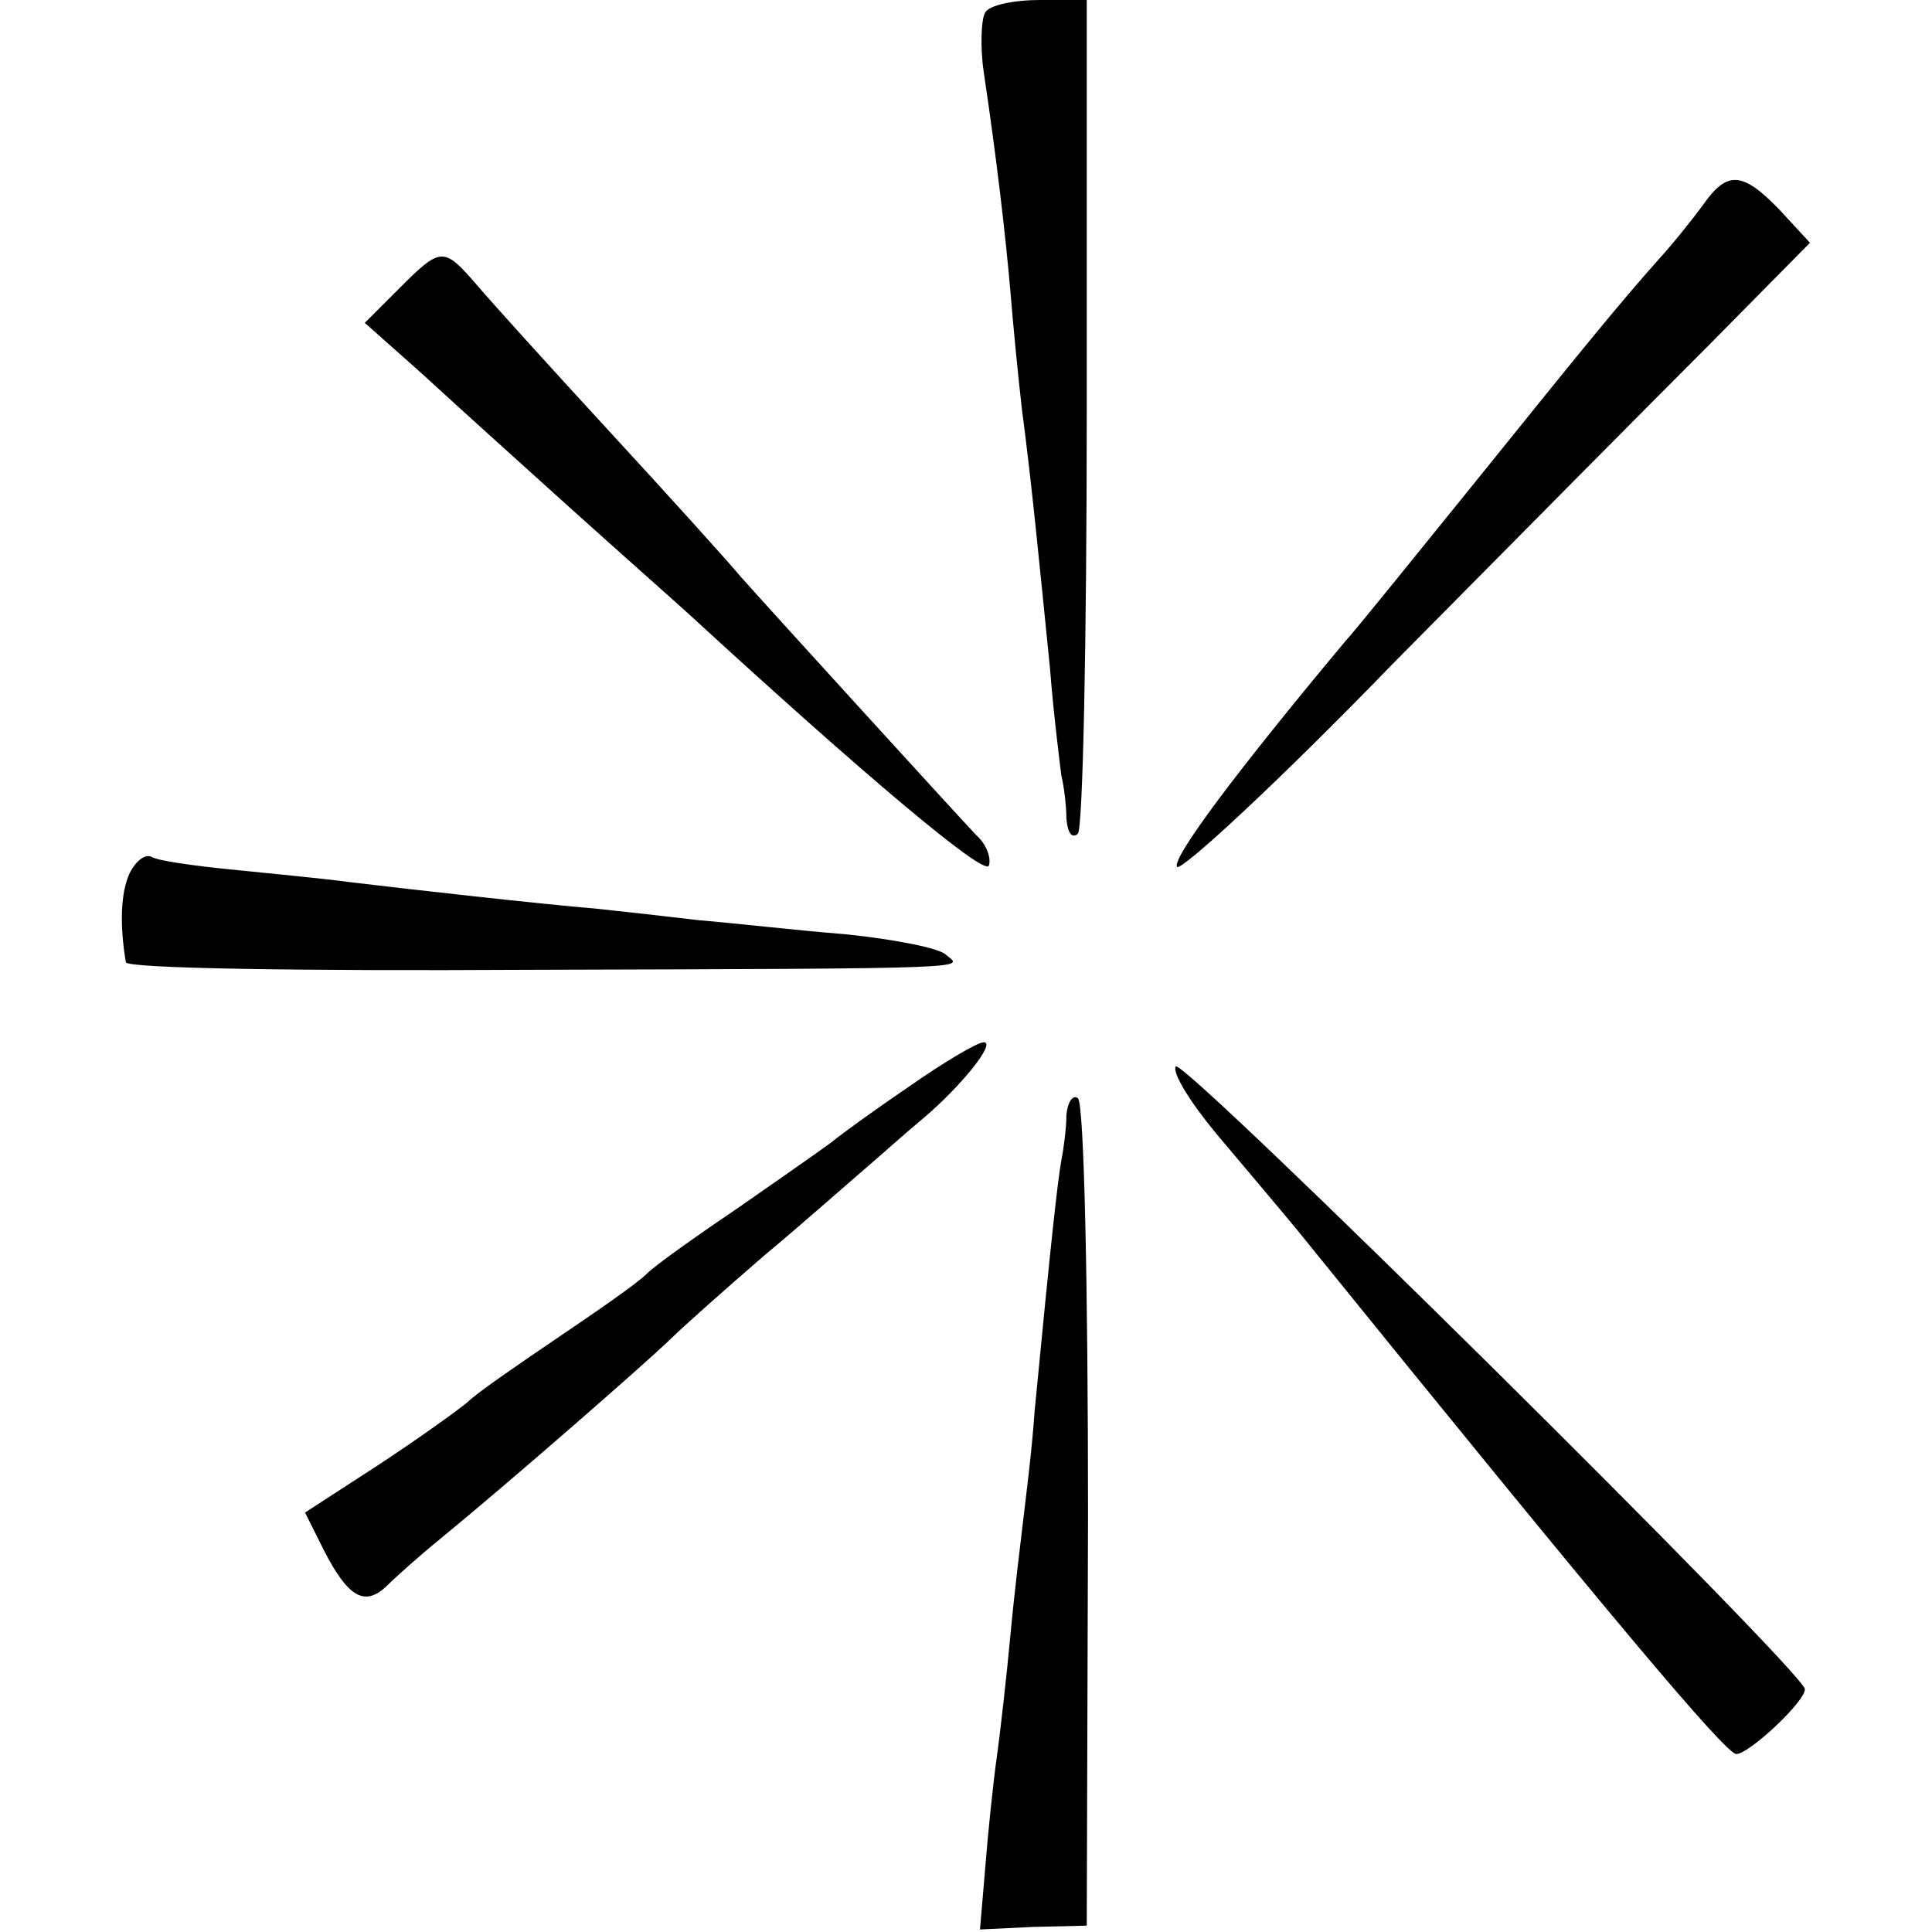 <?xml version="1.0" standalone="no"?>
<!DOCTYPE svg PUBLIC "-//W3C//DTD SVG 20010904//EN"
 "http://www.w3.org/TR/2001/REC-SVG-20010904/DTD/svg10.dtd">
<svg version="1.0" xmlns="http://www.w3.org/2000/svg"
 width="152pt" height="152pt" viewBox="0 0 152 152"
 preserveAspectRatio="xMidYMid meet">
<g transform="translate(0,152) scale(0.1,-0.1)"
fill="#000000" stroke="none">
<path d="M775 1510 c-3 -5 -4 -27 -1 -47 10 -67 17 -127 21 -173 2 -25 6 -66
9 -92 8 -61 13 -114 22 -203 3 -38 8 -77 9 -85 2 -8 4 -24 4 -34 1 -11 4 -16
9 -12 4 4 7 154 7 332 l0 324 -37 0 c-20 0 -40 -4 -43 -10z"/>
<path d="M1340 1359 c-8 -11 -24 -31 -35 -43 -31 -35 -54 -63 -145 -176 -47
-58 -92 -114 -102 -125 -86 -103 -136 -170 -132 -177 3 -4 80 67 170 160 91
92 202 204 247 249 l81 82 -24 26 c-29 30 -41 31 -60 4z"/>
<path d="M314 1293 l-27 -27 45 -40 c25 -23 77 -70 117 -106 40 -36 83 -74 95
-85 135 -124 231 -205 234 -196 2 6 -2 17 -10 24 -17 18 -161 176 -185 203
-10 12 -56 63 -103 114 -47 51 -94 103 -105 116 -26 30 -28 30 -61 -3z"/>
<path d="M102 833 c-7 -15 -8 -40 -3 -70 0 -5 142 -7 314 -6 366 1 344 1 331
12 -5 5 -40 12 -79 16 -38 3 -90 9 -115 11 -25 3 -61 7 -80 9 -47 4 -145 15
-195 21 -22 3 -65 7 -94 10 -30 3 -58 7 -62 10 -5 2 -12 -3 -17 -13z"/>
<path d="M715 665 c-28 -19 -54 -38 -60 -43 -5 -4 -38 -27 -71 -50 -34 -23
-68 -47 -75 -54 -8 -8 -40 -30 -71 -51 -31 -21 -63 -43 -70 -50 -7 -6 -39 -29
-71 -50 l-57 -37 15 -30 c19 -37 32 -44 49 -28 7 7 26 24 42 37 55 45 159 136
180 156 11 11 45 41 75 67 30 25 65 56 79 68 14 12 34 30 45 39 31 26 59 61
49 61 -5 0 -32 -16 -59 -35z"/>
<path d="M925 681 c-3 -5 12 -29 32 -53 21 -25 49 -58 63 -75 250 -309 337
-412 346 -413 10 0 54 41 54 51 0 13 -490 498 -495 490z"/>
<path d="M839 643 c0 -10 -2 -26 -4 -36 -3 -17 -8 -62 -21 -197 -2 -30 -7 -69
-9 -86 -2 -17 -7 -57 -10 -90 -3 -32 -8 -77 -11 -98 -3 -22 -7 -61 -9 -87 l-4
-47 42 2 42 1 1 323 c0 177 -3 325 -8 328 -4 3 -8 -3 -9 -13z"/>
</g>
</svg>
